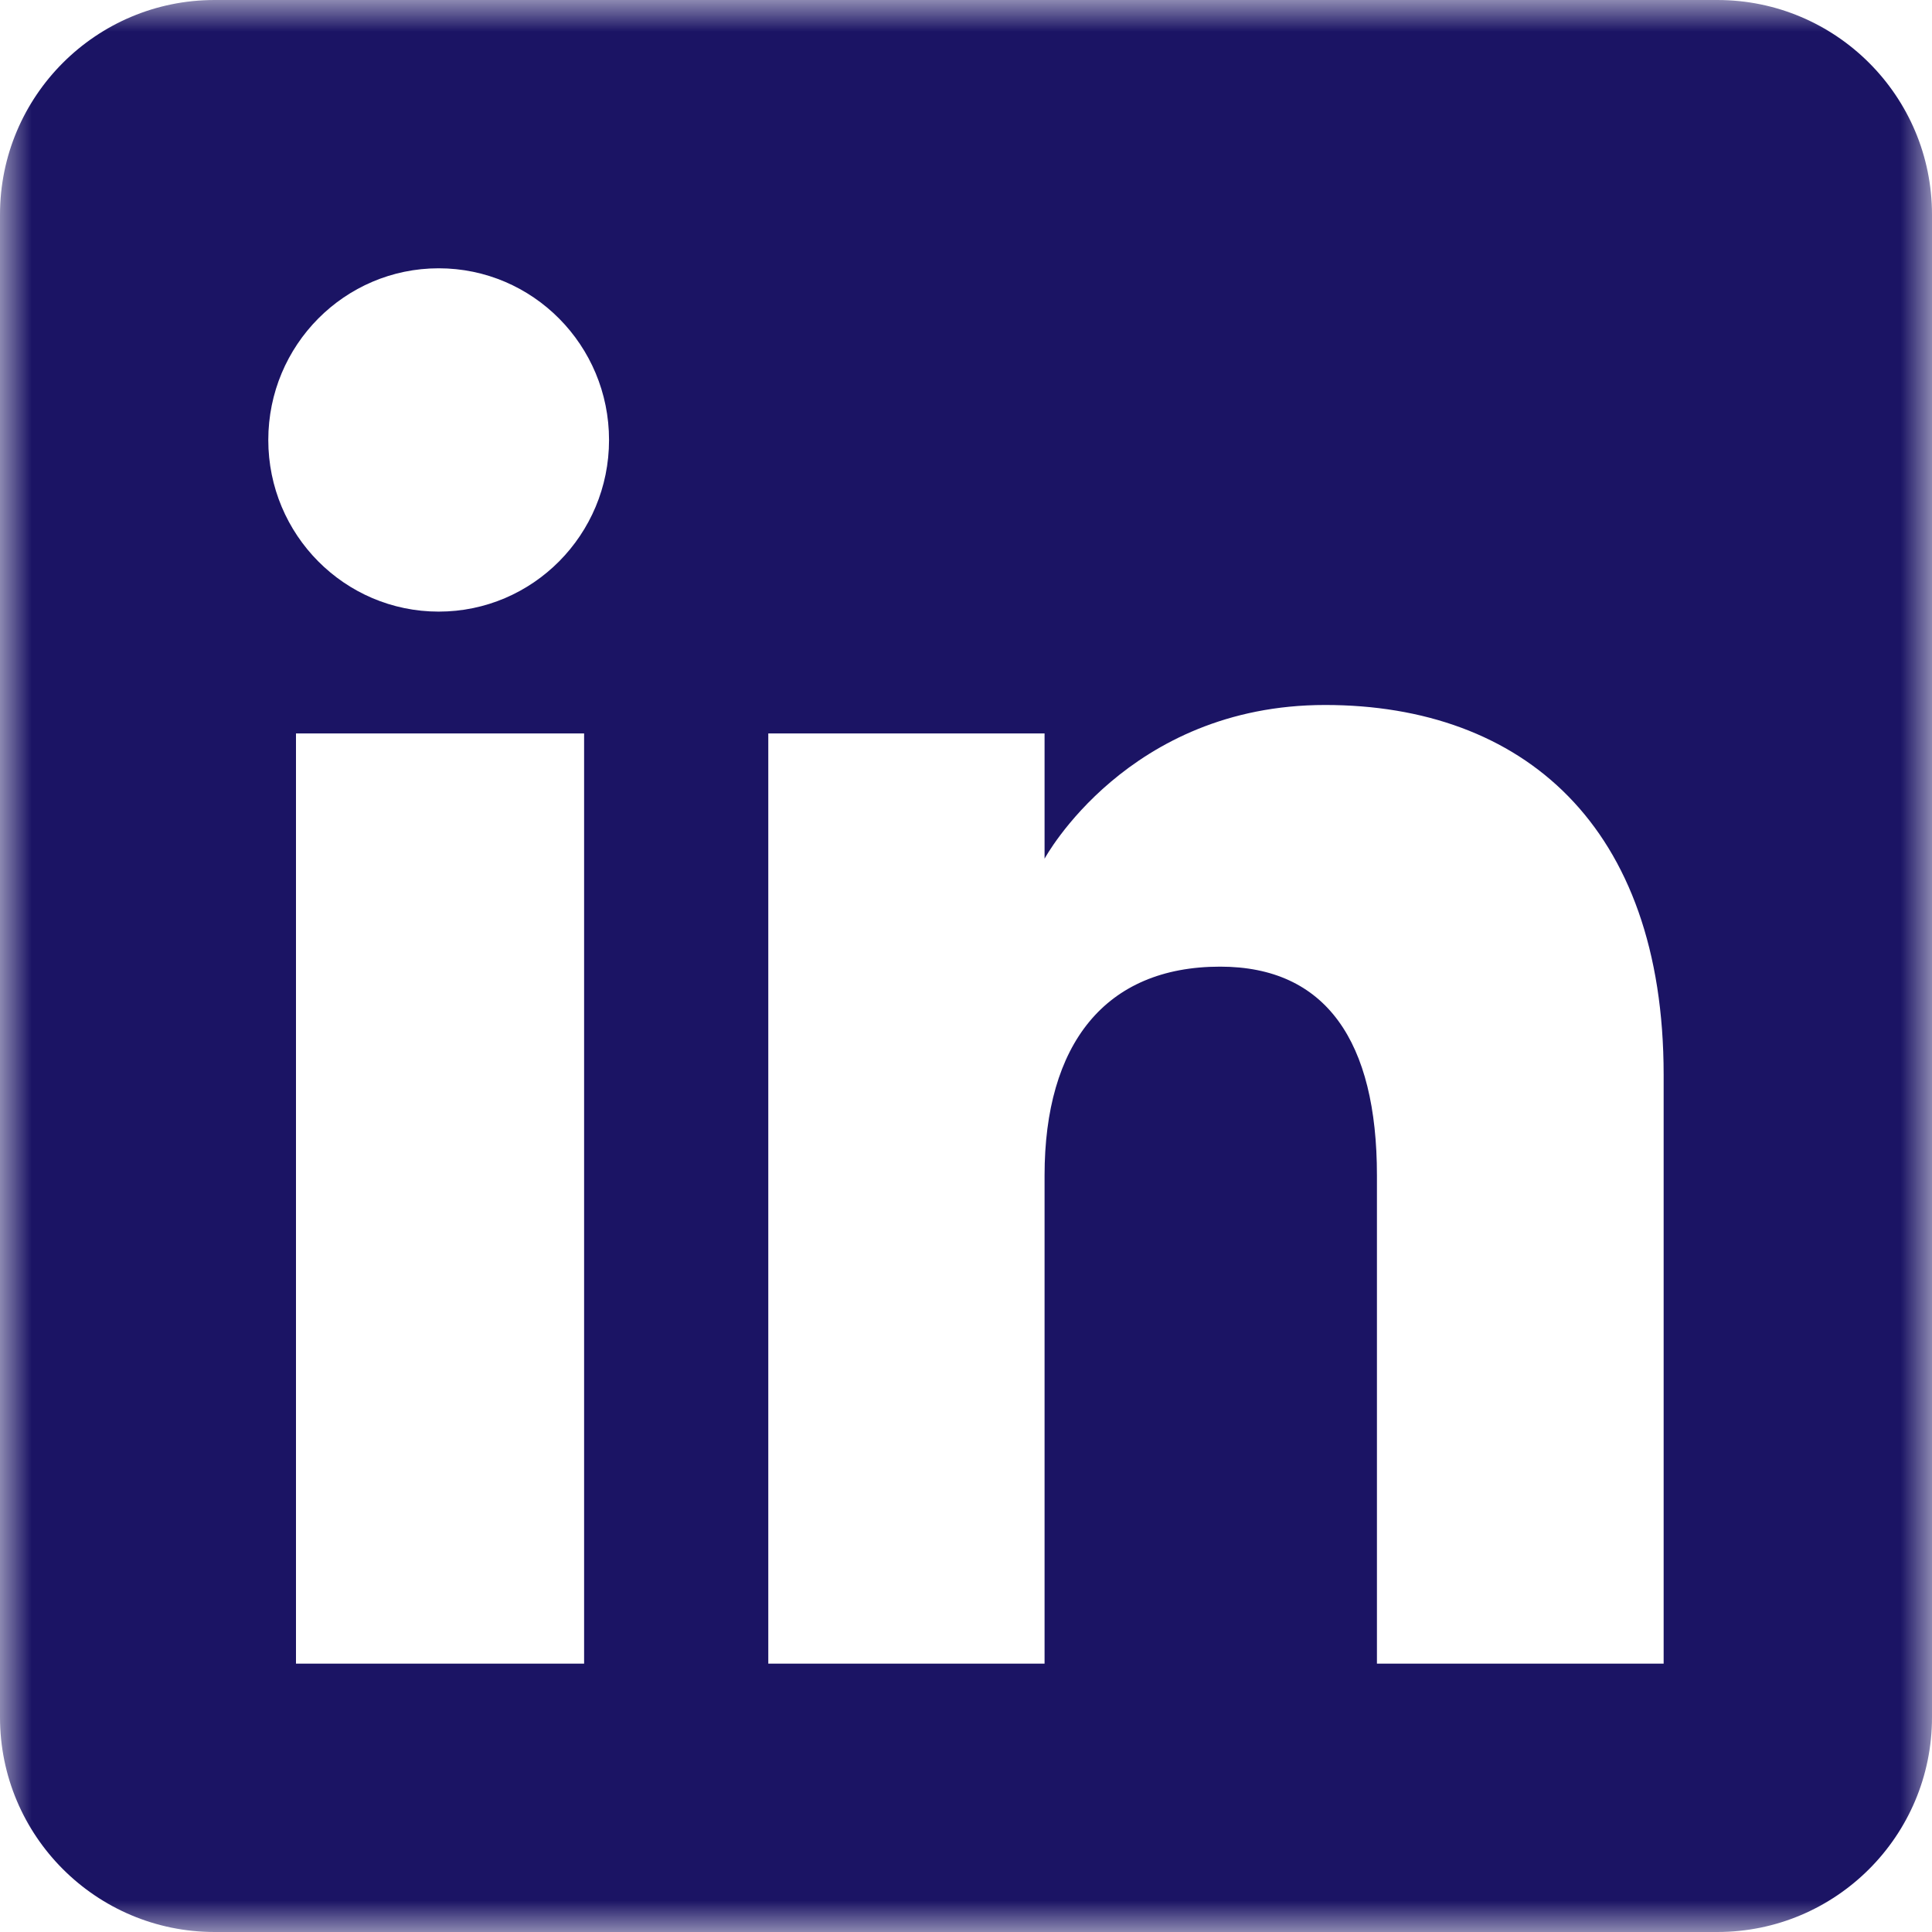 <svg height="30" viewBox="0 0 30 30" width="30" xmlns="http://www.w3.org/2000/svg" xmlns:xlink="http://www.w3.org/1999/xlink"><mask id="a" fill="#fff"><path d="m0 0h30v30h-30z" fill="#fff" fill-rule="evenodd"/></mask><path d="m25.833 25.833h-4.452v-7.582c0-2.079-.79-3.241-2.435-3.241-1.79 0-2.726 1.209-2.726 3.241v7.582h-4.29v-14.444h4.29v1.945s1.29-2.387 4.356-2.387c3.064 0 5.257 1.871 5.257 5.741zm-19.021-16.336c-1.461 0-2.646-1.193-2.646-2.665s1.185-2.666 2.646-2.666 2.645 1.194 2.645 2.666-1.184 2.665-2.645 2.665zm-2.216 16.336h4.474v-14.444h-4.474zm22.07-25.833h-23.333c-1.841 0-3.333 1.492-3.333 3.333v23.333c0 1.841 1.492 3.334 3.333 3.334h23.333c1.841 0 3.334-1.493 3.334-3.334v-23.333c0-1.841-1.493-3.333-3.334-3.333z" fill="#1b1464" fill-rule="evenodd" mask="url(#a)"/></svg>